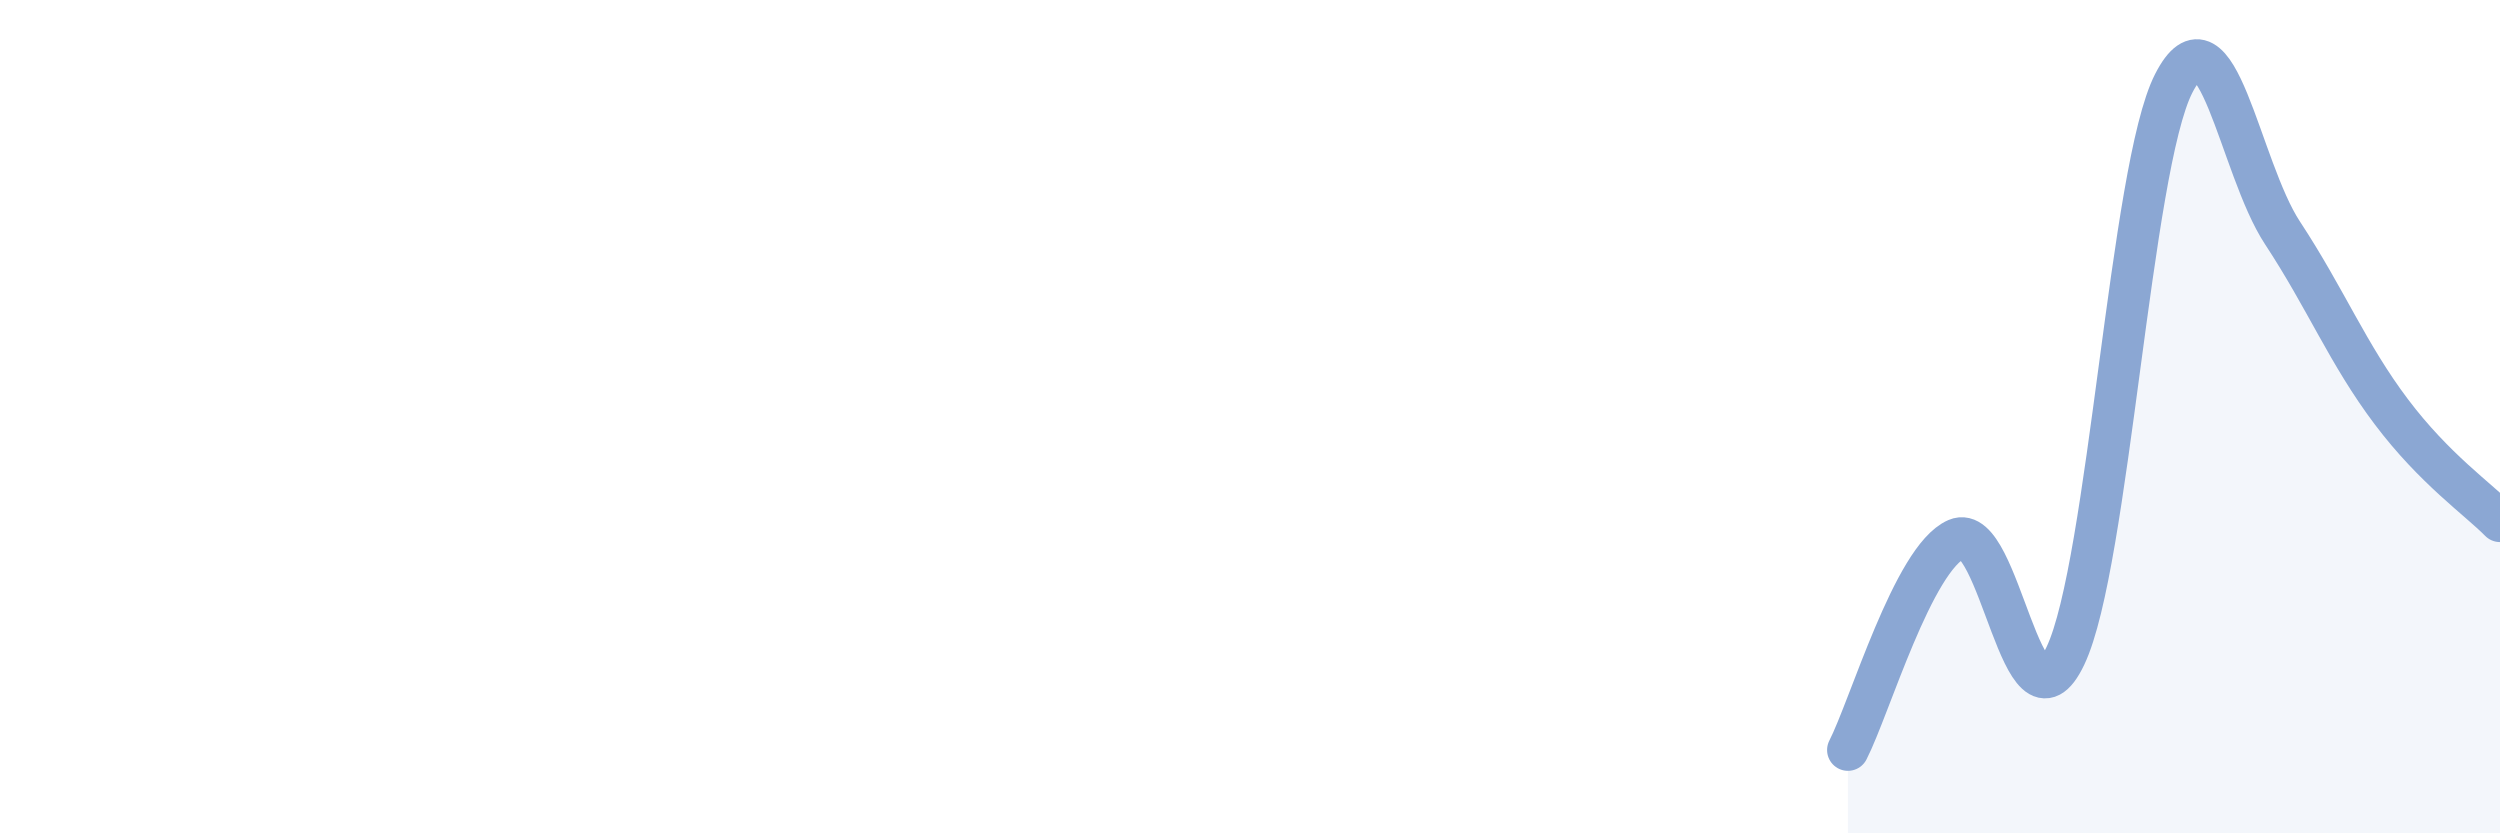 
    <svg width="60" height="20" viewBox="0 0 60 20" xmlns="http://www.w3.org/2000/svg">
      <path
        d="M 44.35,18 C 44.87,16.99 45.92,13.39 46.96,12.94 C 48,12.49 48.53,17.93 49.57,15.74 C 50.61,13.55 51.13,4.03 52.17,2 C 53.21,-0.03 53.74,4.01 54.78,5.59 C 55.82,7.17 56.35,8.5 57.39,9.88 C 58.43,11.26 59.48,11.98 60,12.51L60 20L44.35 20Z"
        fill="#8ba7d3"
        opacity="0.1"
        stroke-linecap="round"
        stroke-linejoin="round"
      />
      <path
        d="M 44.35,18 C 44.87,16.99 45.92,13.39 46.96,12.94 C 48,12.49 48.53,17.93 49.57,15.74 C 50.61,13.55 51.13,4.03 52.17,2 C 53.21,-0.03 53.74,4.01 54.78,5.59 C 55.82,7.17 56.35,8.5 57.39,9.88 C 58.43,11.26 59.48,11.98 60,12.51"
        stroke="#8ba7d3"
        stroke-width="1"
        fill="none"
        stroke-linecap="round"
        stroke-linejoin="round"
      />
    </svg>
  
